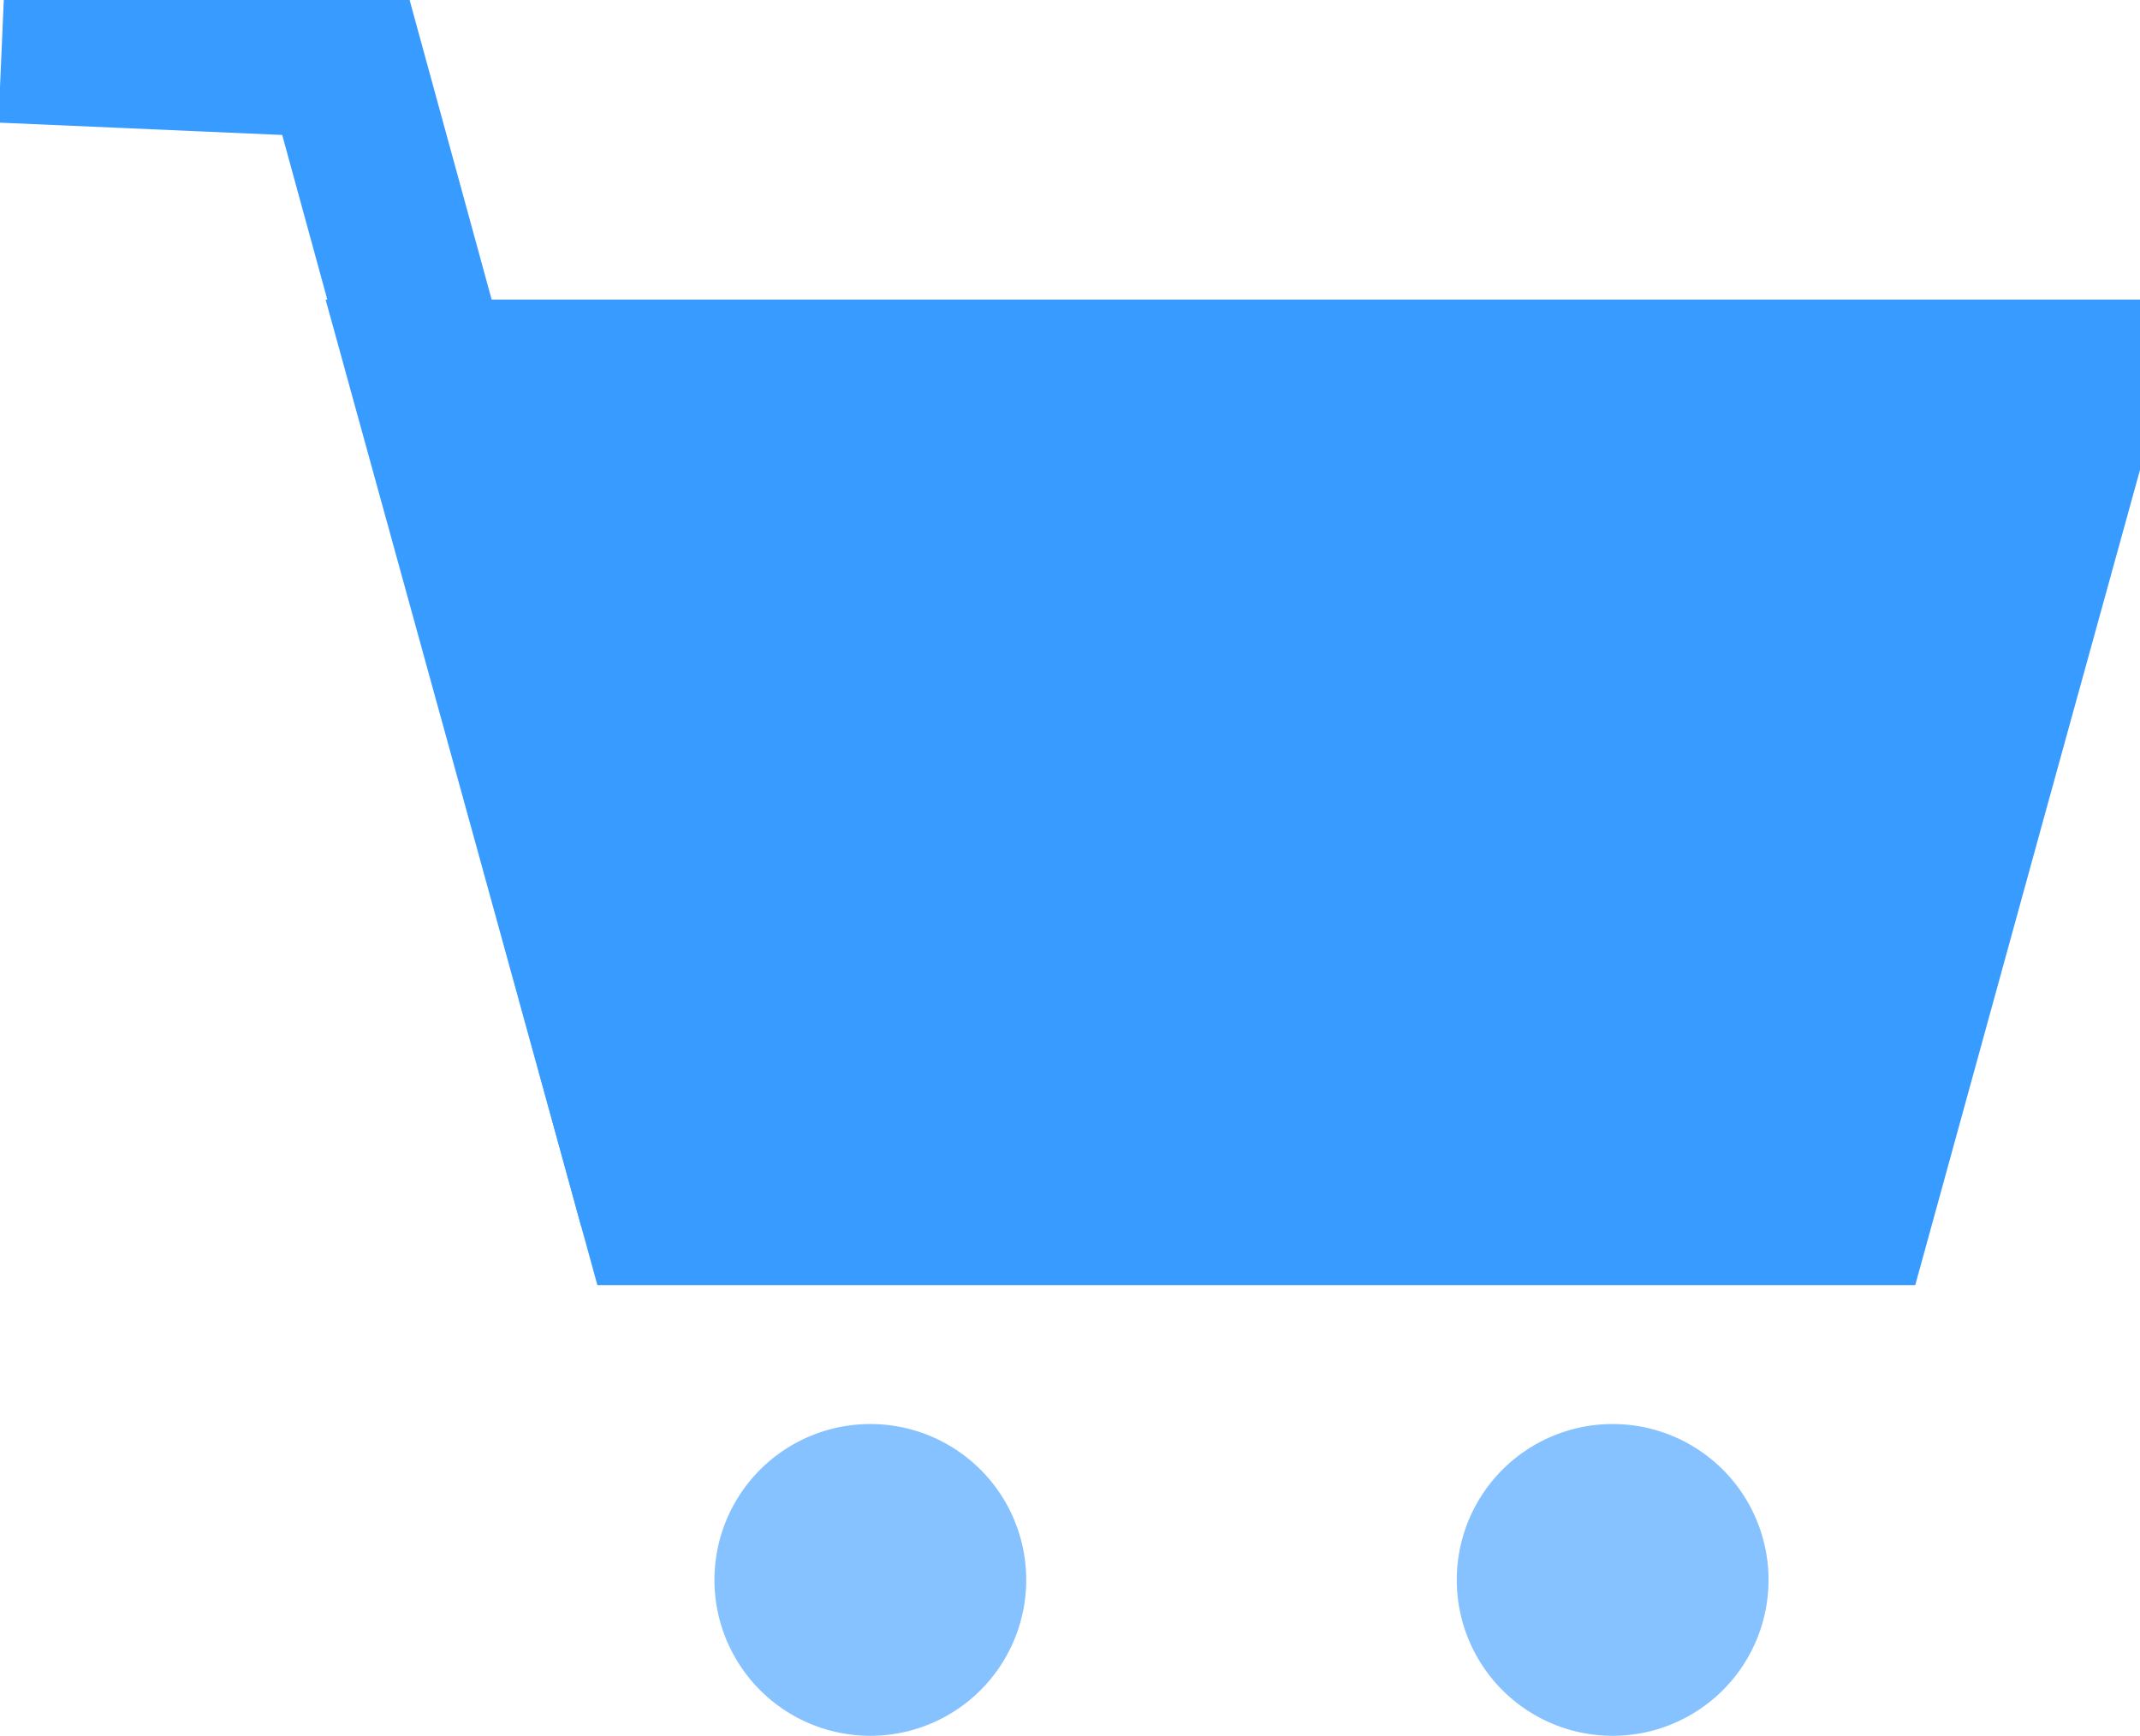 <svg id="cart" xmlns="http://www.w3.org/2000/svg" xmlns:xlink="http://www.w3.org/1999/xlink" width="108" height="87.6" viewBox="0 0 108 87.6">
  <defs>
    <clipPath id="clip-path">
      <rect id="長方形_2766" data-name="長方形 2766" width="108" height="87.6" fill="none"/>
    </clipPath>
  </defs>
  <g id="グループ_5850" data-name="グループ 5850" clip-path="url(#clip-path)">
    <path id="パス_4998" data-name="パス 4998" d="M143,104.4H82.586L71.076,62.664h83.433Q148.74,83.531,143,104.4" transform="translate(-49.391 -43.545)" fill="#389bff"/>
    <path id="パス_4999" data-name="パス 4999" d="M143,104.4H82.586L71.076,62.664h83.433Q148.74,83.531,143,104.4Z" transform="translate(-49.391 -43.545)" fill="none" stroke="#389bff" stroke-width="8"/>
    <path id="パス_5000" data-name="パス 5000" d="M33.412,65.843,17.547,7.933.313,7.182" transform="translate(-0.217 -4.991)" fill="none" stroke="#389bff" stroke-width="8"/>
    <path id="パス_5001" data-name="パス 5001" d="M133.915,243.42a7.867,7.867,0,1,1-7.867-7.867,7.865,7.865,0,0,1,7.867,7.867" transform="translate(-82.125 -163.687)" fill="#85c2ff"/>
    <path id="パス_5002" data-name="パス 5002" d="M256.706,243.42a7.867,7.867,0,1,1-7.867-7.867,7.865,7.865,0,0,1,7.867,7.867" transform="translate(-167.453 -163.687)" fill="#85c2ff"/>
  </g>
</svg>
